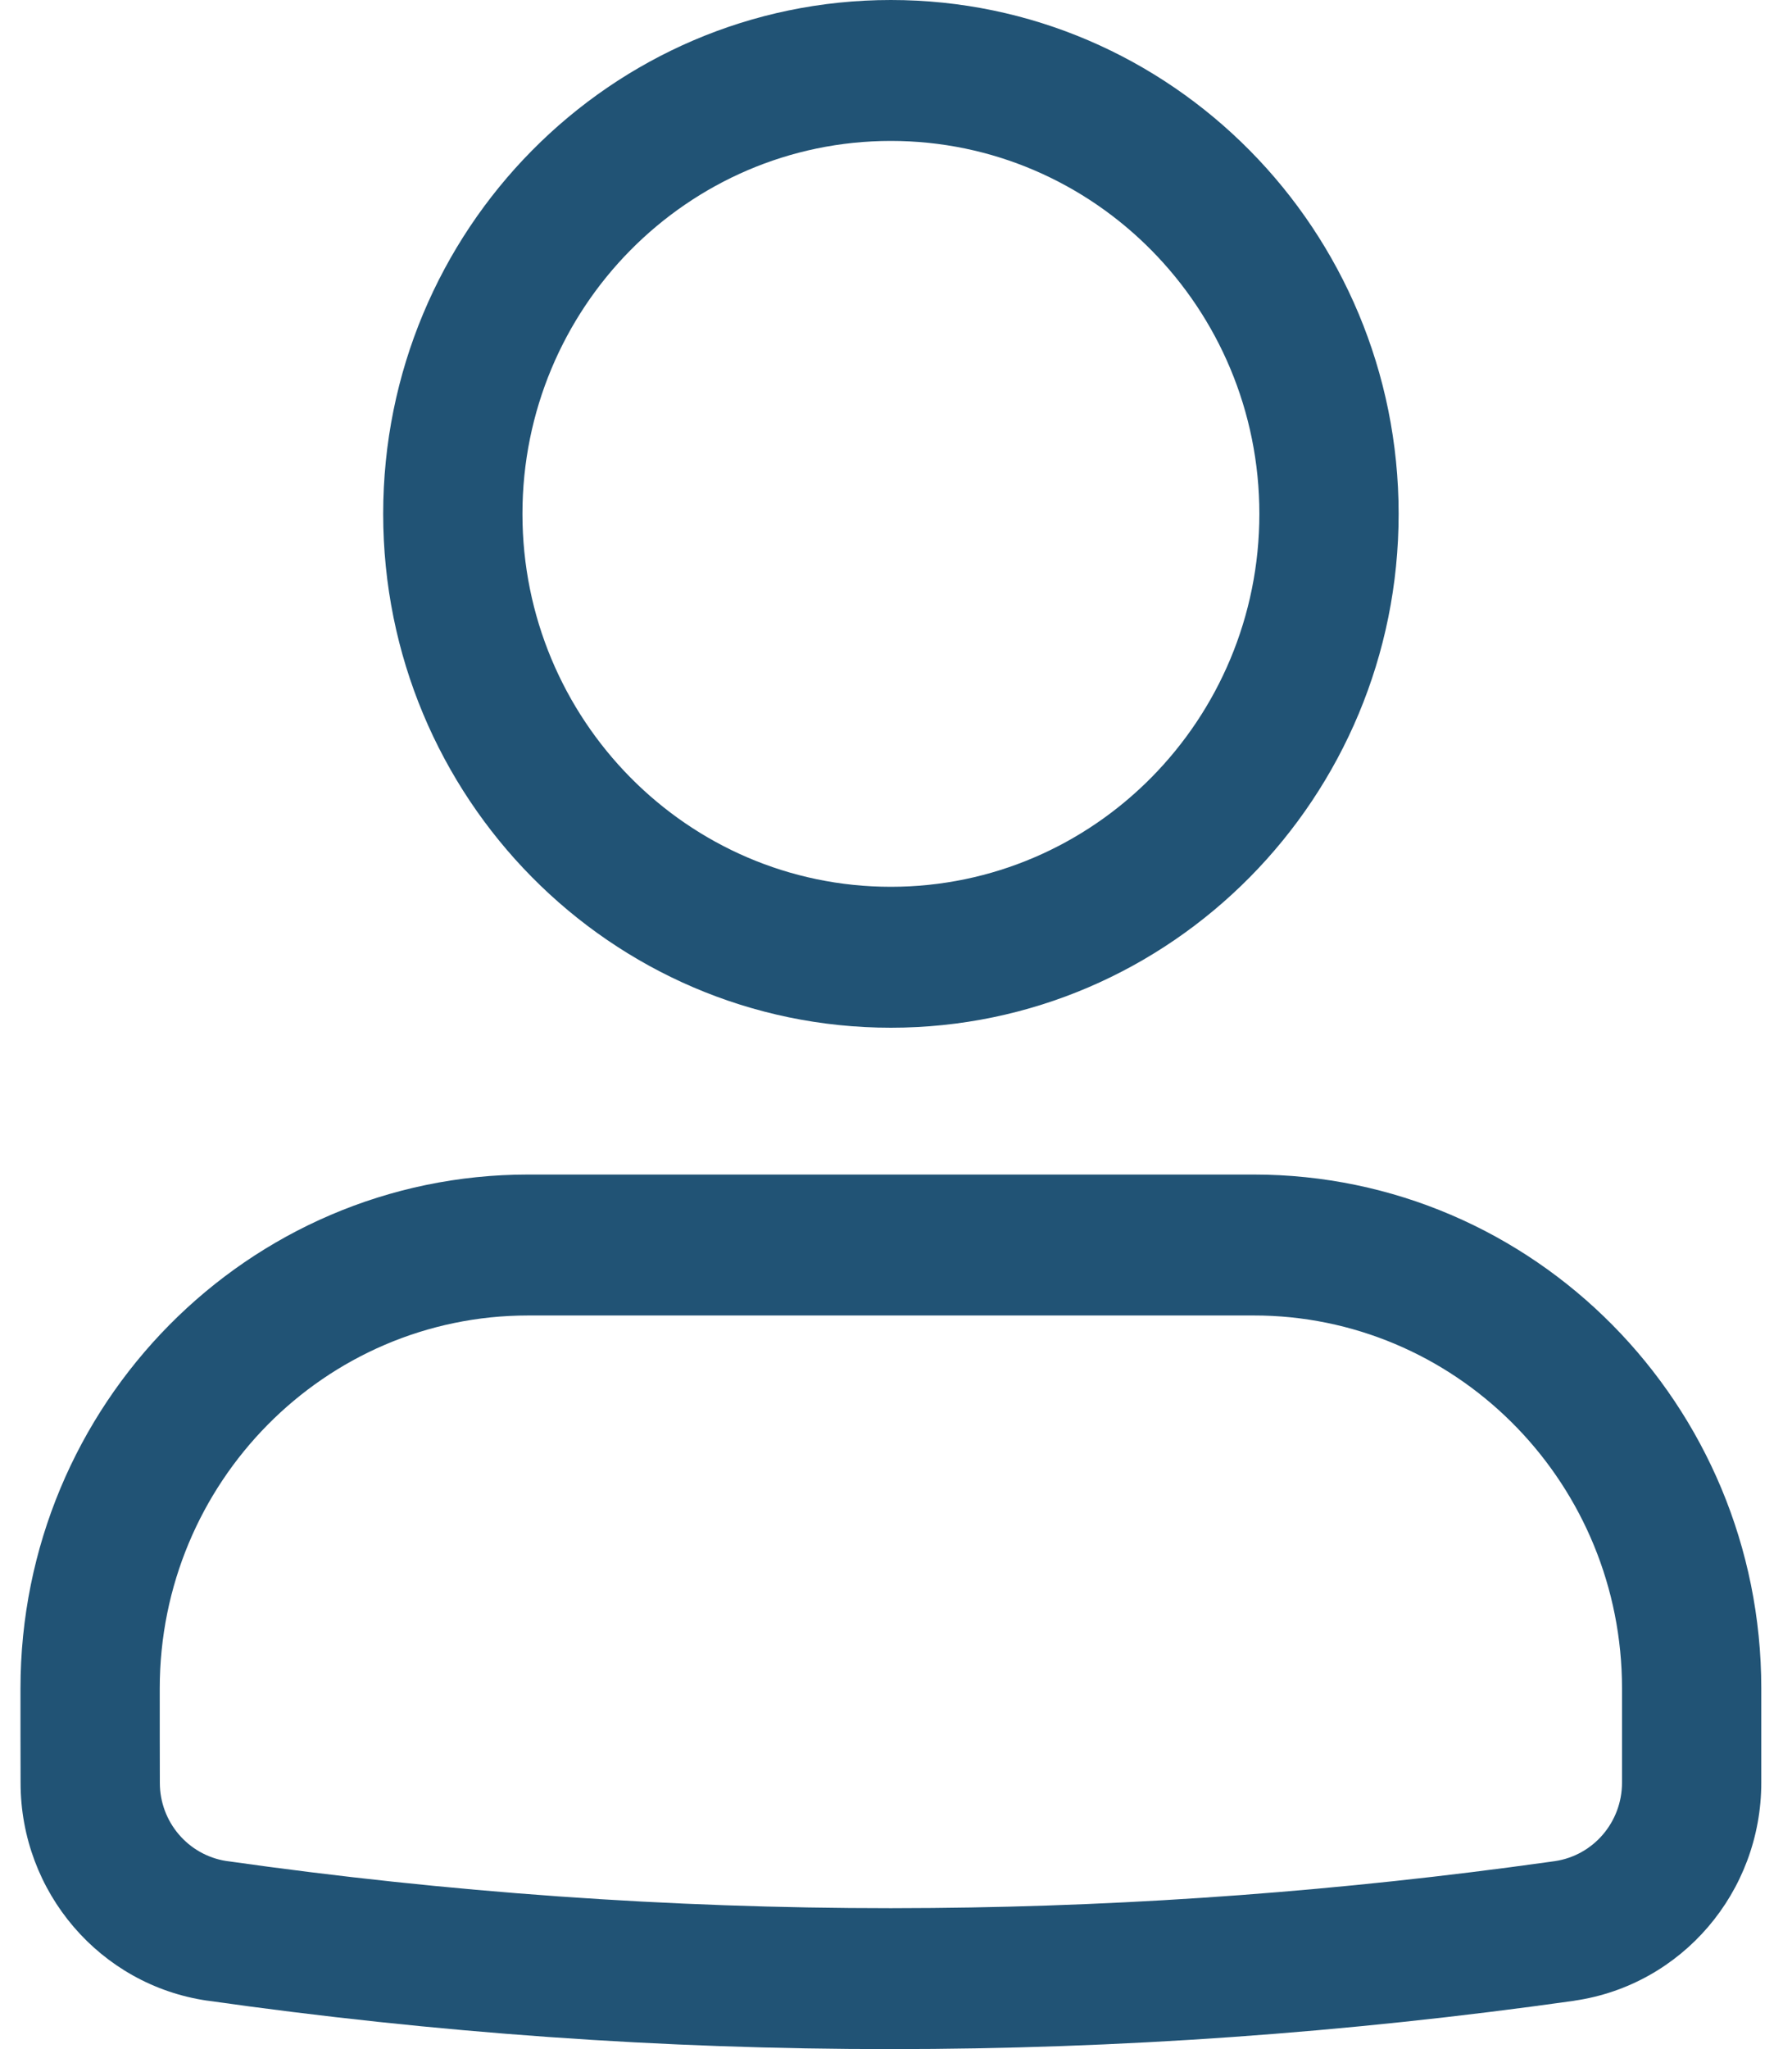 <svg xmlns="http://www.w3.org/2000/svg" width="35" height="40" viewBox="0 0 35 40" fill="none"><path d="M24.484 22.928C29.959 22.928 34.4 27.42 34.4 32.959V34.798C34.4 36.937 32.847 38.75 30.754 39.054L30.749 39.056C26.295 39.685 21.843 40 17.4 40C12.945 40.002 8.495 39.685 4.05 39.054H4.045C1.953 38.748 0.402 36.937 0.402 34.804C0.4 34.245 0.4 33.618 0.4 32.959C0.4 27.42 4.842 22.928 10.317 22.928H24.484ZM10.317 25.679C6.344 25.679 3.12 28.94 3.12 32.959C3.12 33.619 3.12 34.241 3.122 34.795V34.804C3.122 35.561 3.67 36.21 4.418 36.328L4.428 36.329C8.749 36.942 13.072 37.25 17.399 37.249L18.21 37.245C22.212 37.21 26.223 36.91 30.238 36.349L30.367 36.331C31.121 36.221 31.68 35.568 31.68 34.798V32.959C31.68 29.003 28.557 25.781 24.669 25.681L24.484 25.679H10.317ZM17.4 0C22.874 0 27.317 4.494 27.317 10.031C27.317 15.568 22.874 20.062 17.4 20.062C11.927 20.062 7.484 15.568 7.484 10.031C7.484 4.494 11.927 0 17.4 0ZM17.4 2.751C13.429 2.751 10.204 6.014 10.204 10.031C10.204 14.048 13.429 17.311 17.4 17.311C21.372 17.31 24.597 14.048 24.597 10.031C24.597 6.014 21.372 2.751 17.4 2.751Z" fill="#215375"></path></svg>